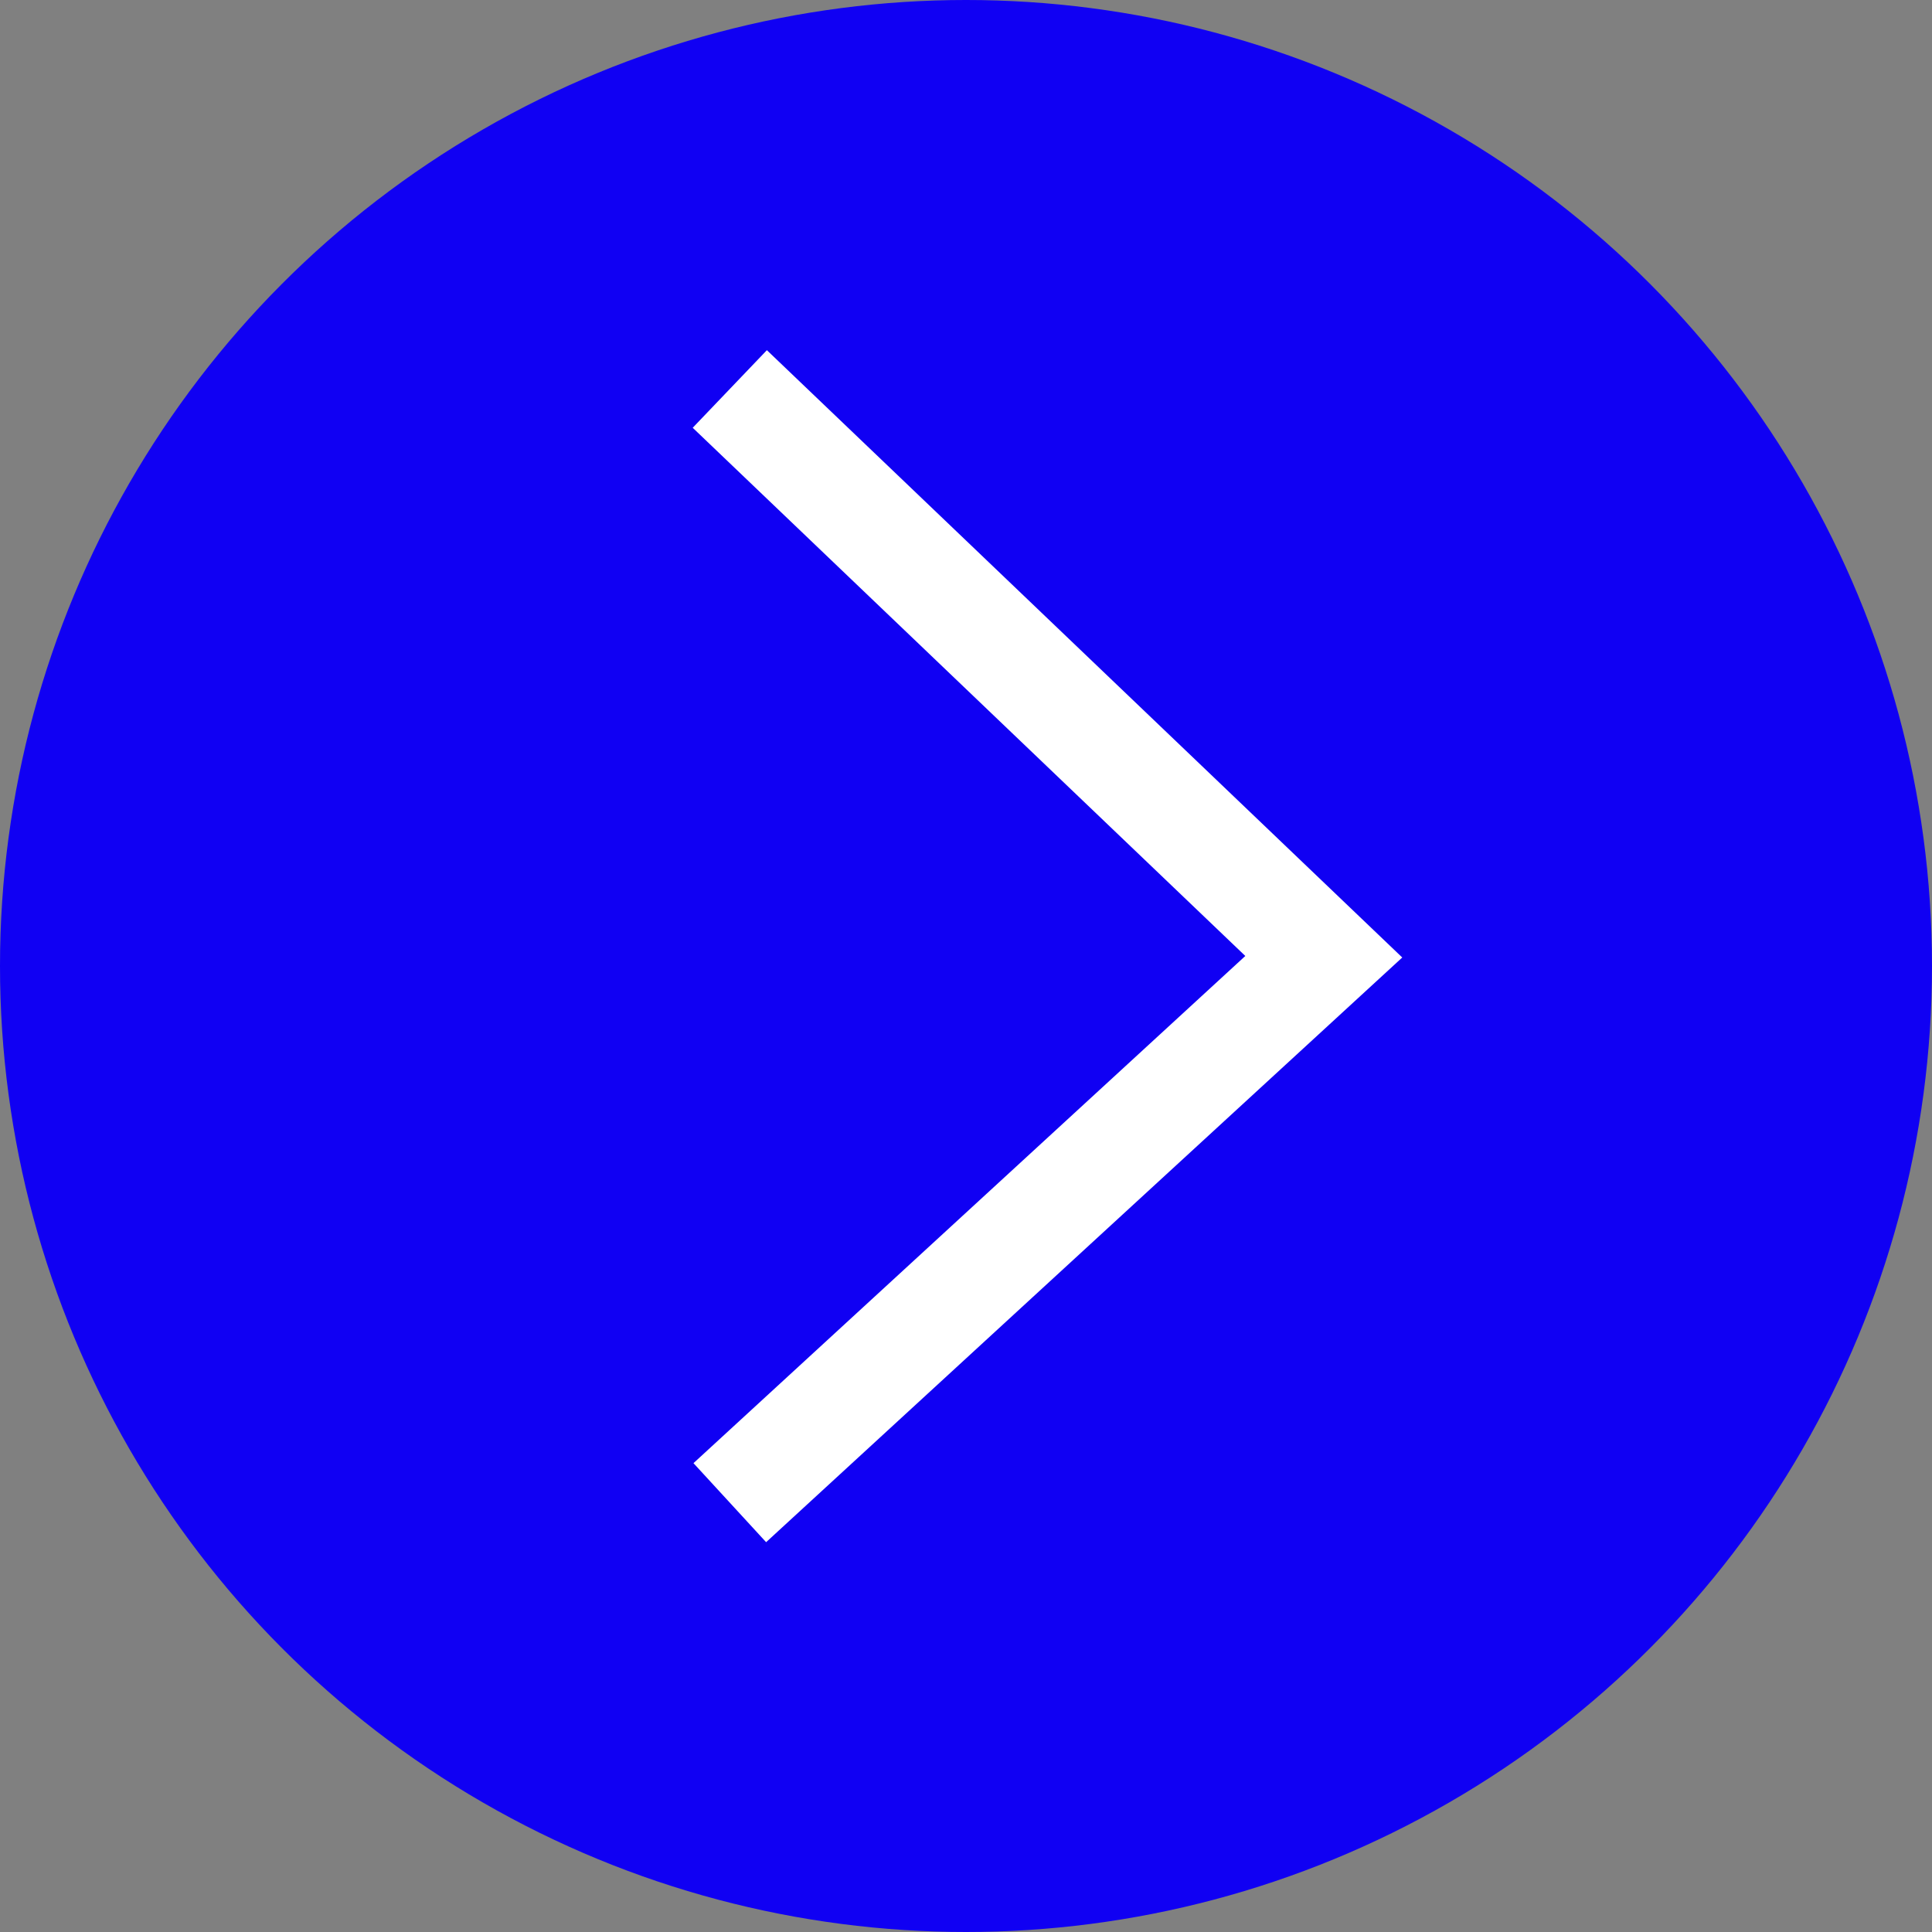 <svg width="54" height="54" viewBox="0 0 54 54" fill="none" xmlns="http://www.w3.org/2000/svg">
<rect x="0" y="0" width="54" height="54" fill="#808080" stroke="none"/>
<circle cx="27" cy="27" r="27" fill="#1000F3"/>
<path d="M20.398 42L37 26.741L20.398 10.872" stroke="white" stroke-width="3"/>
</svg>

